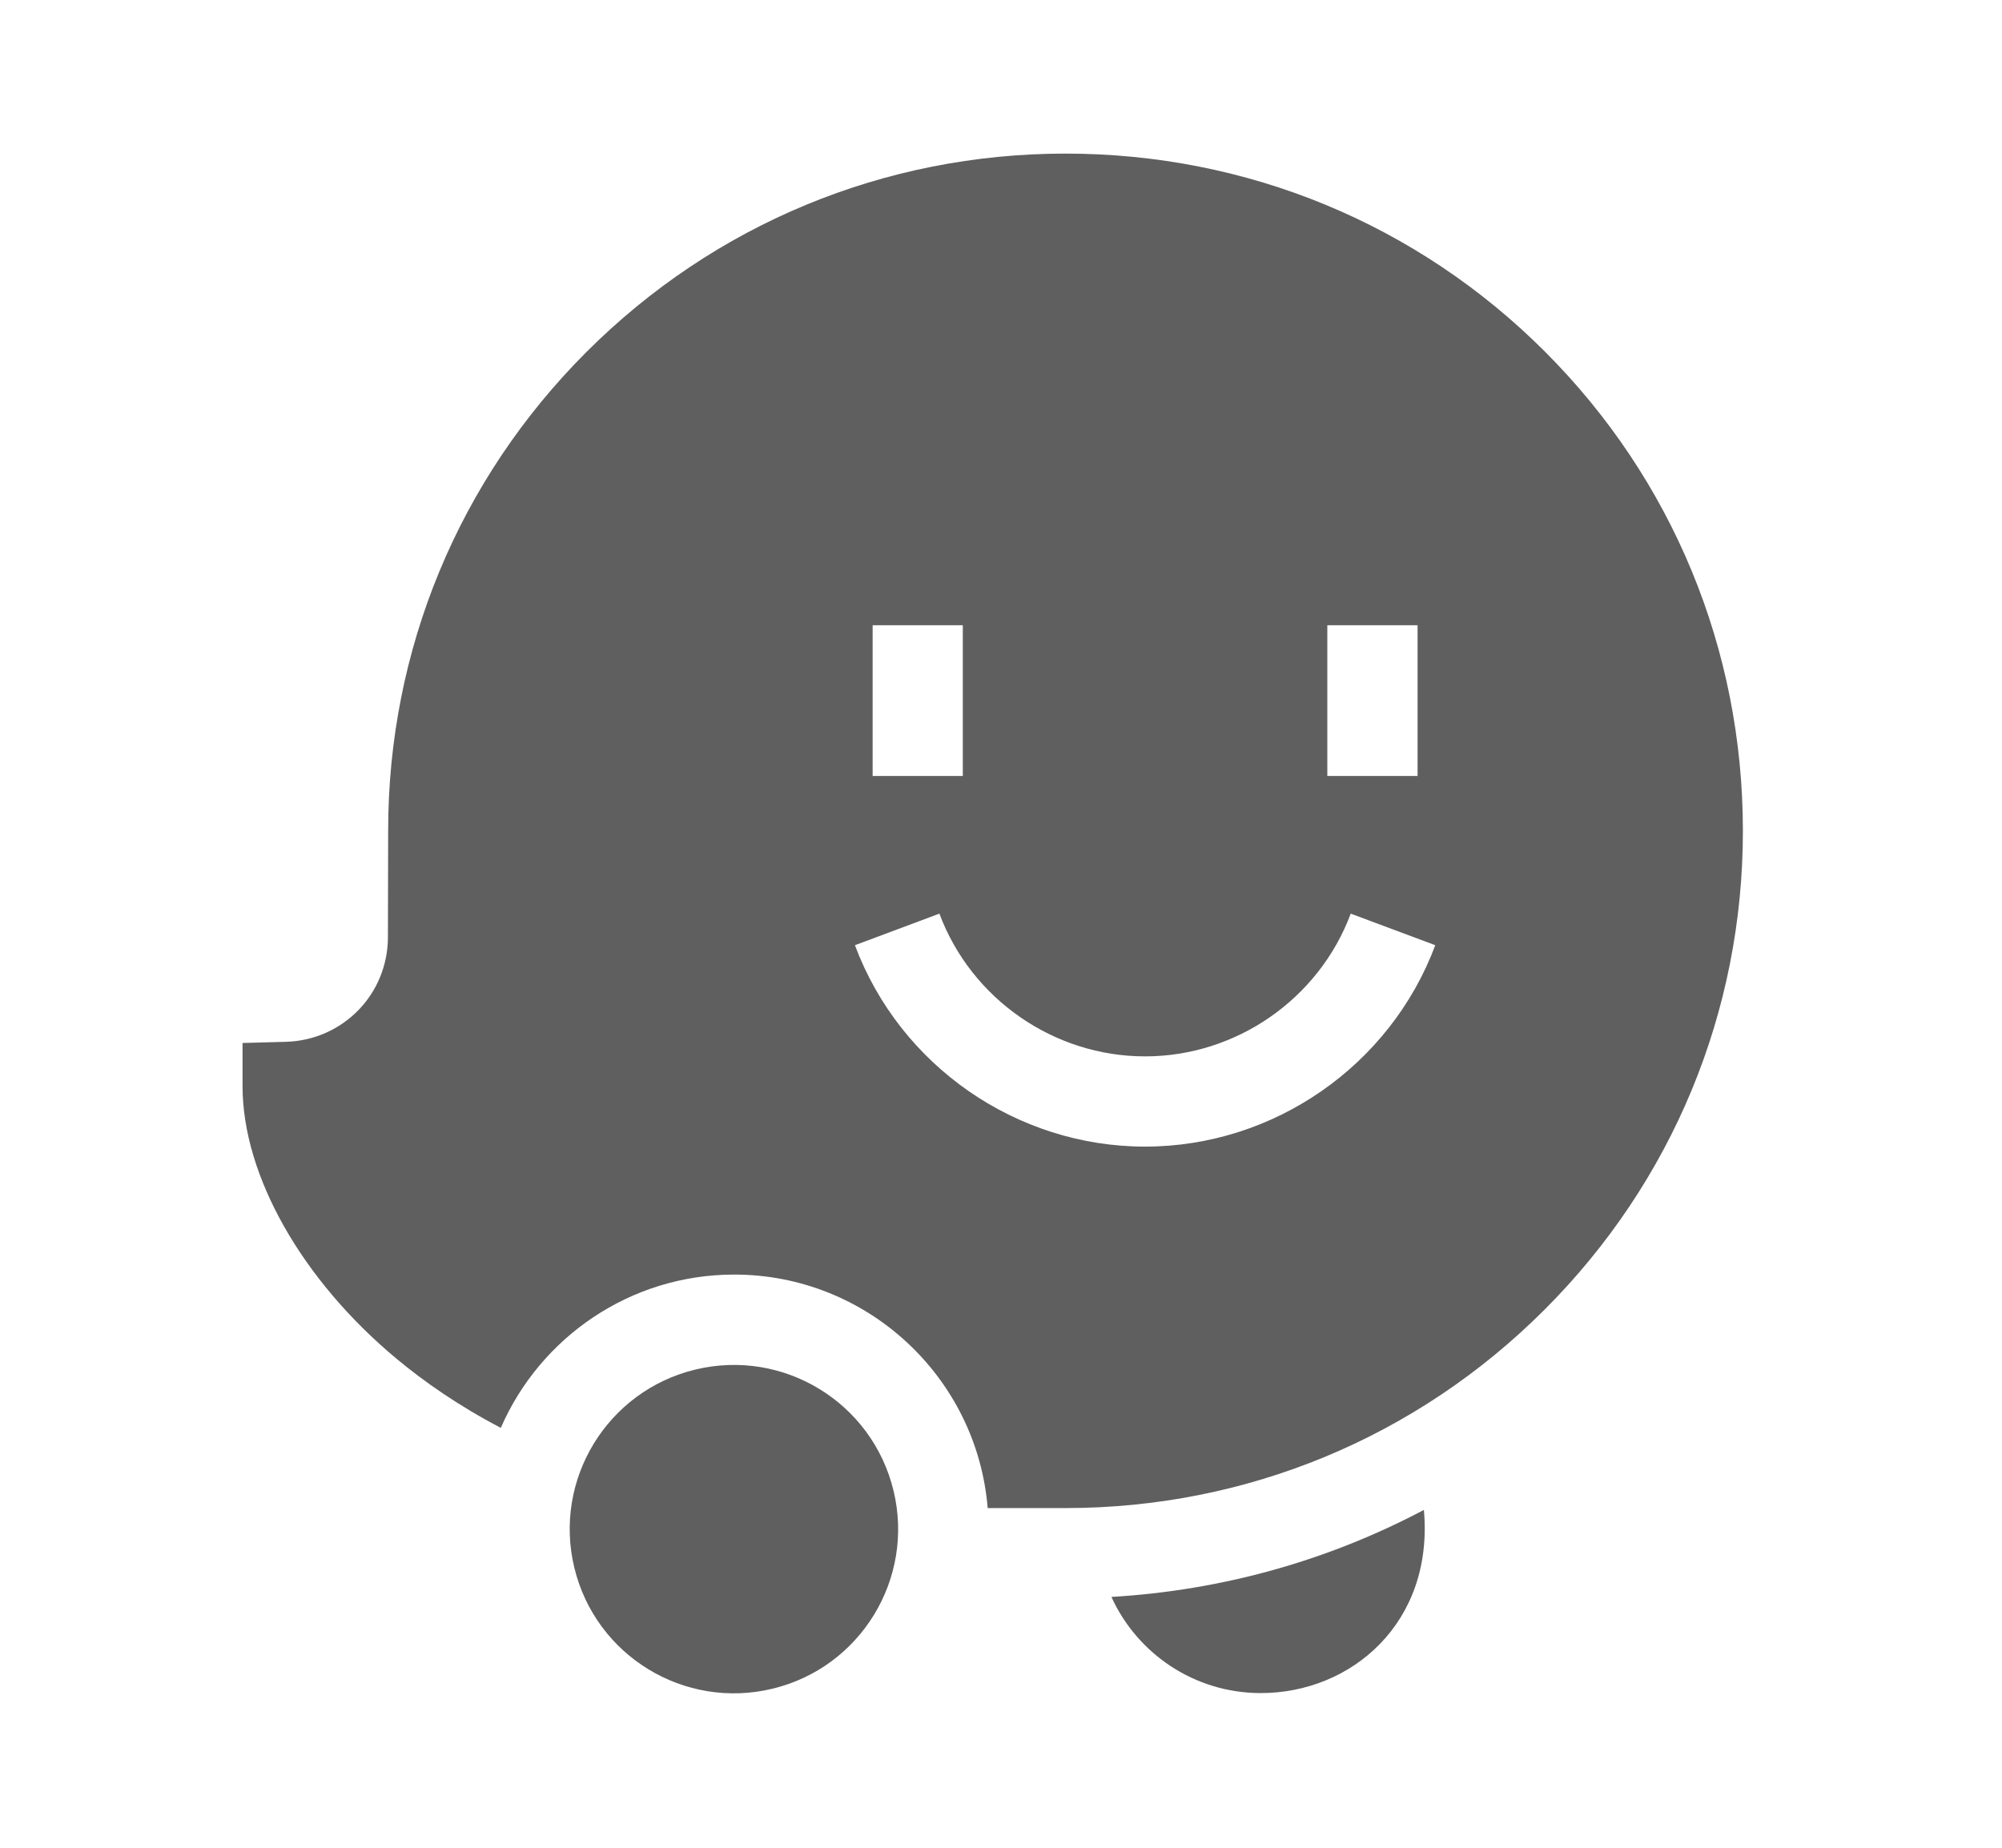 <svg width="26" height="24" viewBox="0 0 26 24" fill="none" xmlns="http://www.w3.org/2000/svg">
<path d="M14.434 20.742C14.769 21.479 15.512 21.991 16.374 21.991C17.552 21.991 18.624 21.074 18.492 19.612C17.246 20.271 15.869 20.658 14.434 20.742Z" fill="#5F5F5F"/>
<path d="M20.063 4.566C18.405 2.908 16.194 1.995 13.838 1.995C11.488 1.995 9.279 2.91 7.617 4.571C5.956 6.232 5.041 8.441 5.041 10.79L5.038 12.171C5.037 12.914 4.454 13.511 3.711 13.532L3.15 13.547V14.108C3.15 15.266 3.918 16.624 5.153 17.651C5.507 17.945 5.954 18.259 6.504 18.546C7.013 17.375 8.18 16.555 9.535 16.555C11.266 16.555 12.689 17.893 12.827 19.588H13.838C16.187 19.588 18.396 18.674 20.058 17.012C21.72 15.35 22.635 13.141 22.635 10.792C22.635 8.435 21.721 6.224 20.063 4.566ZM17.238 8.121H18.41V10.079H17.238V8.121ZM11.333 8.121H12.504V10.079H11.333V8.121ZM14.871 14.893C13.201 14.893 11.687 13.842 11.103 12.277L12.2 11.867C12.614 12.976 13.688 13.721 14.871 13.721C16.055 13.721 17.128 12.976 17.542 11.867L18.64 12.277C18.055 13.842 16.541 14.893 14.871 14.893Z" fill="#5F5F5F"/>
<path d="M10.033 21.934C11.177 21.658 11.881 20.505 11.604 19.361C11.327 18.216 10.175 17.512 9.03 17.789C7.886 18.066 7.182 19.218 7.459 20.363C7.736 21.508 8.888 22.211 10.033 21.934Z" fill="#5F5F5F"/>
</svg>
